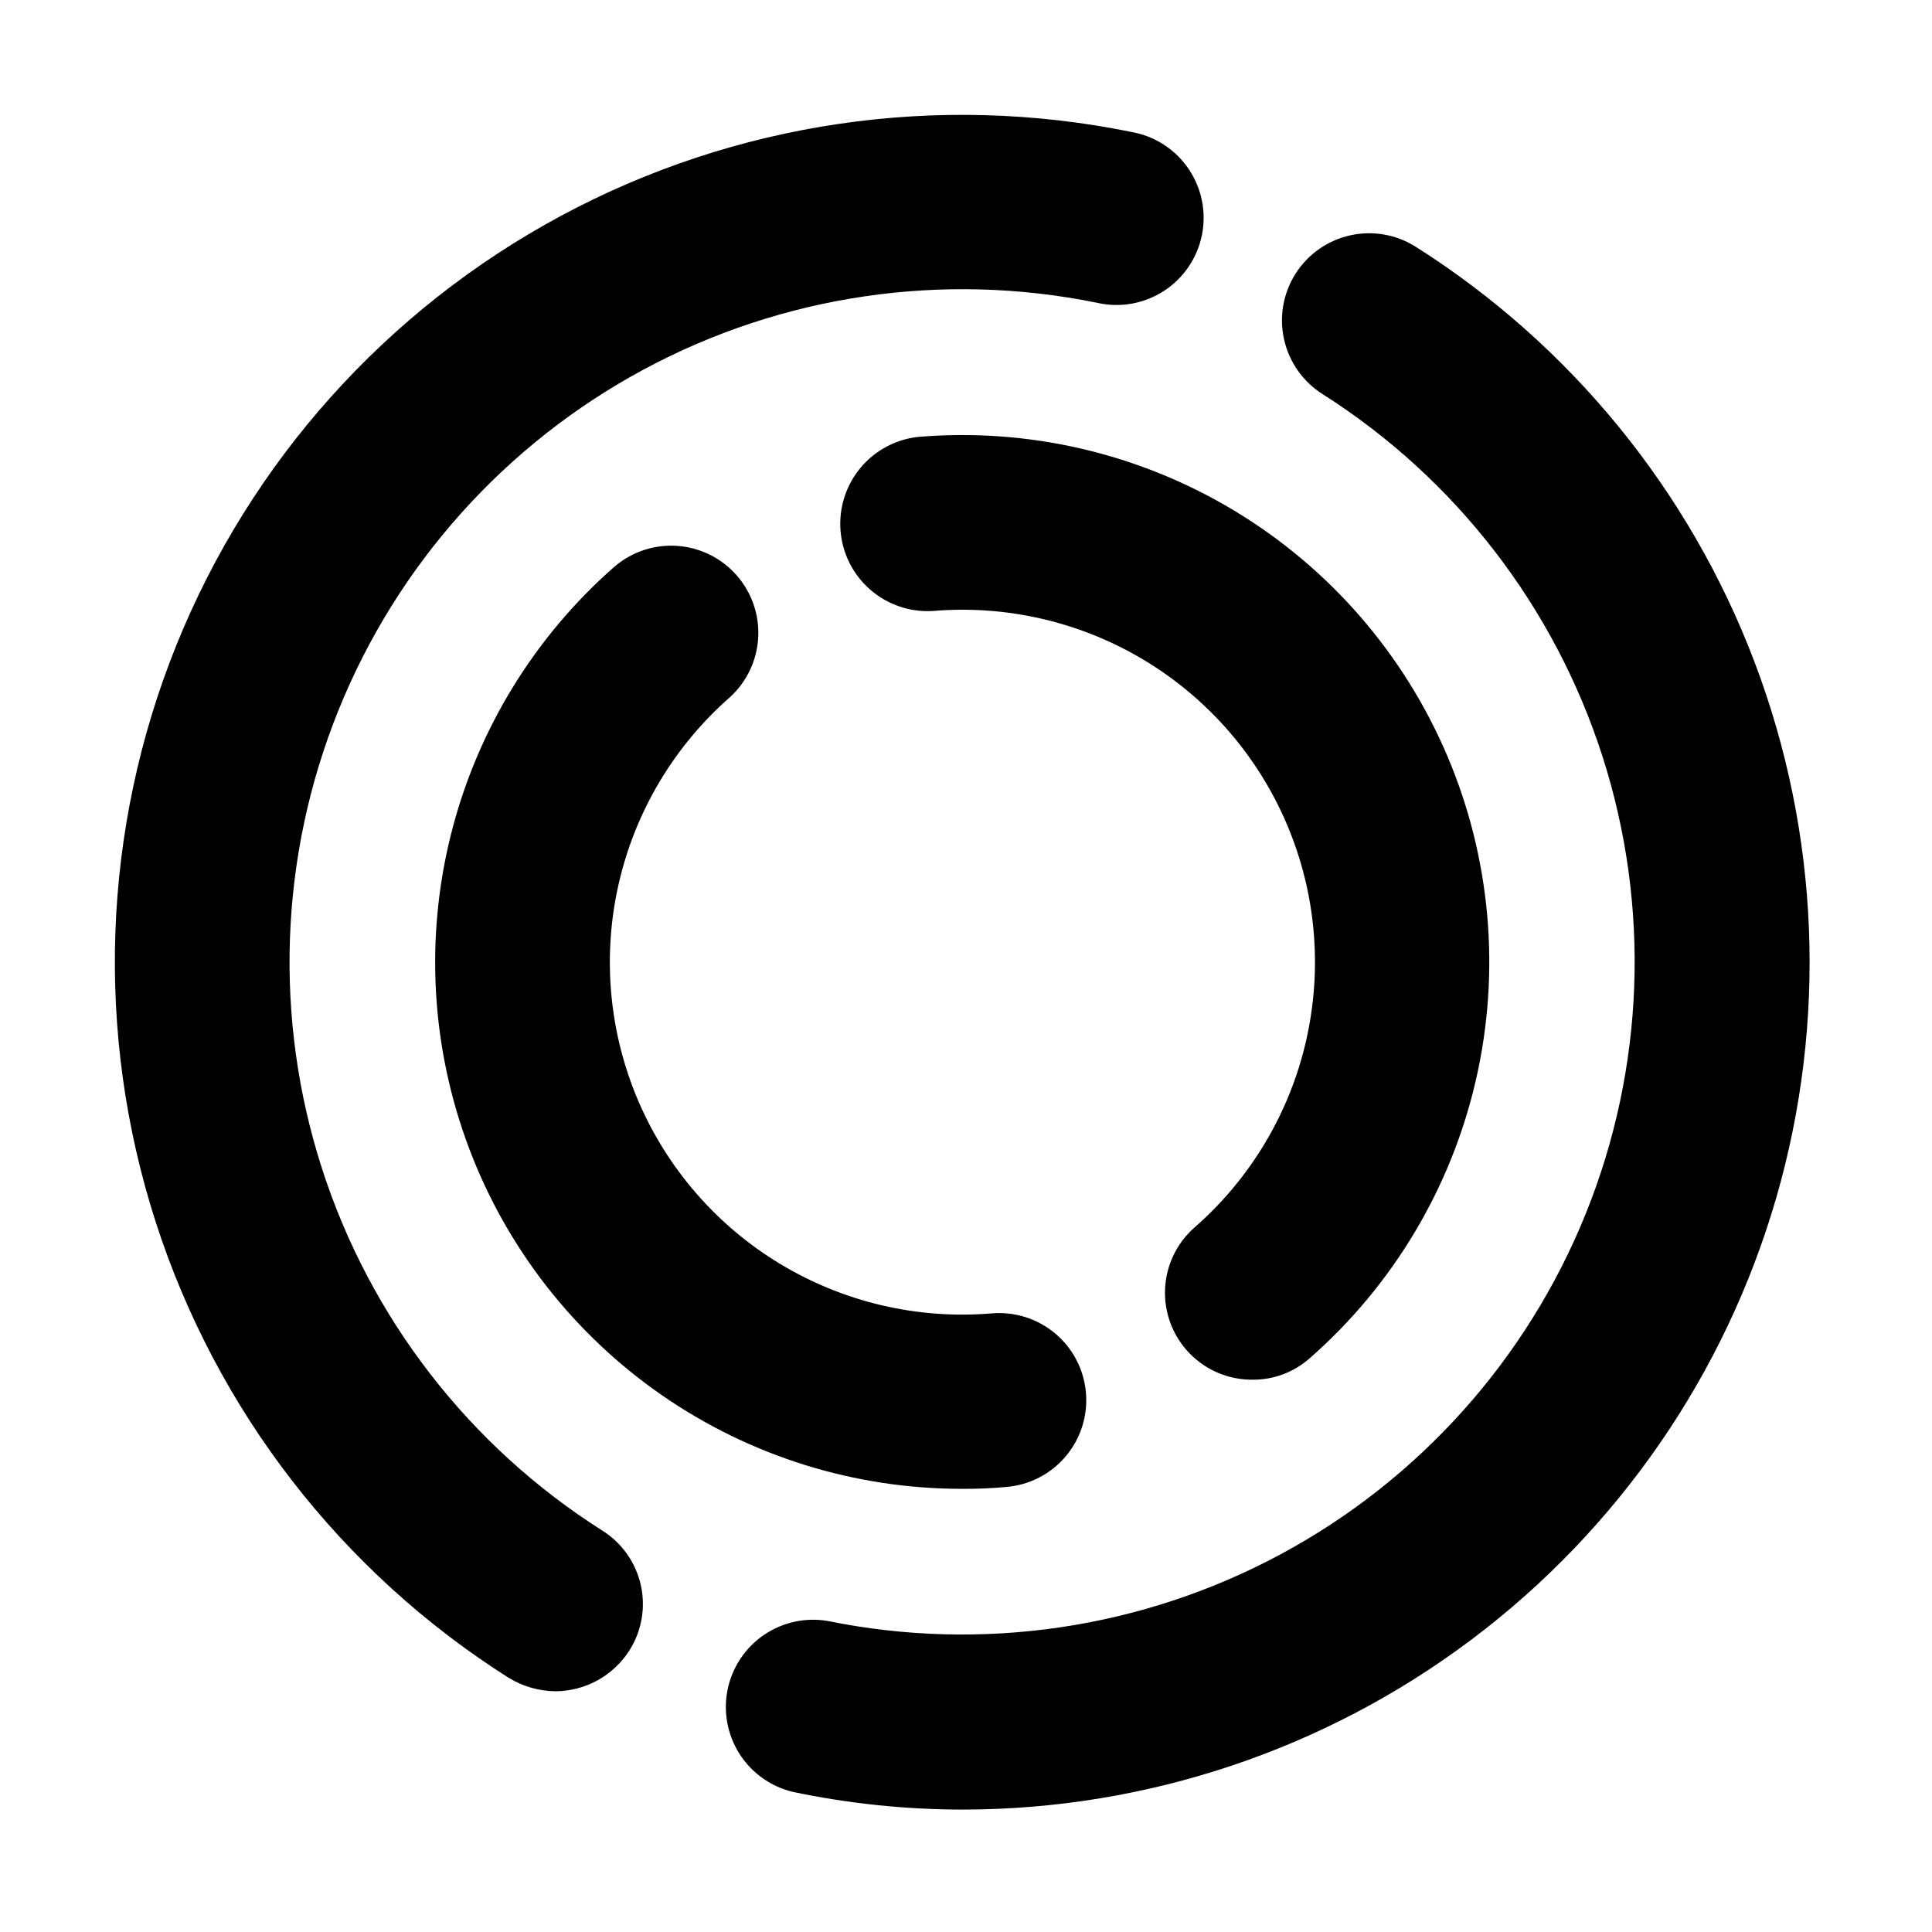 <svg width="342" height="342" viewBox="0 0 342 342" fill="none" xmlns="http://www.w3.org/2000/svg">
<path fill-rule="evenodd" clip-rule="evenodd" d="M90.058 297.013C92.552 298.537 95.413 299.356 98.336 299.384C100.939 299.369 103.498 298.704 105.779 297.448C108.059 296.192 109.99 294.385 111.394 292.193C112.486 290.48 113.228 288.568 113.577 286.567C113.925 284.565 113.872 282.515 113.422 280.534C112.972 278.553 112.133 276.681 110.954 275.027C109.775 273.373 108.279 271.969 106.554 270.897C83.039 255.976 65.495 233.288 56.971 206.775C48.447 180.262 49.482 151.601 59.896 125.772C70.31 99.943 89.445 78.579 113.974 65.393C138.504 52.207 166.879 48.032 194.168 53.594C196.174 54.057 198.253 54.113 200.282 53.76C202.311 53.407 204.249 52.651 205.981 51.538C207.713 50.424 209.205 48.974 210.368 47.275C211.531 45.576 212.343 43.661 212.754 41.643C213.166 39.625 213.169 37.545 212.764 35.526C212.359 33.507 211.554 31.589 210.396 29.886C209.238 28.183 207.751 26.729 206.023 25.61C204.294 24.49 202.359 23.728 200.331 23.369C165.961 16.348 130.218 21.597 99.317 38.202C68.417 54.808 44.315 81.719 31.203 114.256C18.092 146.793 16.8 182.896 27.553 216.286C38.306 249.677 60.423 278.242 90.058 297.013ZM140.306 317.188C150.232 319.276 160.348 320.329 170.491 320.329C202.97 320.303 234.563 309.734 260.518 290.21C286.473 270.686 305.389 243.264 314.42 212.066C323.45 180.869 322.108 147.583 310.596 117.213C299.083 86.844 278.021 61.033 250.579 43.662C247.115 41.483 242.928 40.768 238.938 41.676C234.948 42.583 231.482 45.039 229.302 48.502C227.123 51.965 226.408 56.152 227.316 60.142C228.224 64.132 230.679 67.599 234.142 69.778C257.634 84.7 275.155 107.38 283.664 133.877C292.172 160.374 291.13 189.015 280.717 214.824C270.305 240.632 251.181 261.978 226.667 275.153C202.153 288.328 173.798 292.5 146.529 286.943C142.58 286.272 138.526 287.16 135.22 289.42C131.914 291.681 129.615 295.137 128.807 299.06C128 302.982 128.748 307.065 130.893 310.447C133.038 313.829 136.413 316.246 140.306 317.188ZM221.667 244.232C218.532 244.243 215.468 243.297 212.886 241.519C210.304 239.741 208.326 237.217 207.218 234.285C206.109 231.352 205.923 228.151 206.683 225.11C207.444 222.069 209.115 219.332 211.473 217.267C221.367 208.609 228.272 197.047 231.204 184.231C234.136 171.415 232.944 158.001 227.798 145.903C222.652 133.804 213.816 123.641 202.551 116.863C191.286 110.086 178.168 107.04 165.068 108.161C161.046 108.385 157.095 107.031 154.055 104.386C151.016 101.742 149.128 98.016 148.794 94.001C148.459 89.987 149.704 86 152.264 82.889C154.824 79.778 158.496 77.788 162.5 77.343C182.072 75.691 201.667 80.259 218.491 90.396C235.314 100.533 248.509 115.722 256.194 133.798C263.879 151.874 265.662 171.914 261.289 191.063C256.916 210.212 246.61 227.491 231.841 240.439C229.038 242.924 225.411 244.276 221.667 244.232ZM117.187 246.989C132.779 257.78 151.292 263.558 170.255 263.55C172.906 263.574 175.557 263.462 178.196 263.214C180.213 263.04 182.176 262.471 183.973 261.538C185.77 260.606 187.366 259.329 188.669 257.779C189.973 256.23 190.958 254.44 191.57 252.51C192.181 250.58 192.406 248.548 192.232 246.531C192.058 244.514 191.489 242.551 190.557 240.754C189.624 238.957 188.347 237.361 186.798 236.058C185.248 234.755 183.458 233.769 181.528 233.158C179.598 232.547 177.566 232.321 175.549 232.495C162.461 233.591 149.361 230.529 138.116 223.745C126.87 216.961 118.052 206.801 112.919 194.712C107.785 182.624 106.597 169.223 109.525 156.42C112.453 143.617 119.346 132.065 129.223 123.409C132.204 120.683 133.997 116.897 134.216 112.864C134.436 108.831 133.066 104.872 130.399 101.838C127.733 98.805 123.983 96.938 119.955 96.638C115.927 96.338 111.942 97.63 108.856 100.236C94.585 112.723 84.463 129.265 79.841 147.656C75.22 166.046 76.319 185.409 82.992 203.158C89.665 220.907 101.594 236.198 117.187 246.989Z" fill="black"/>
</svg>
